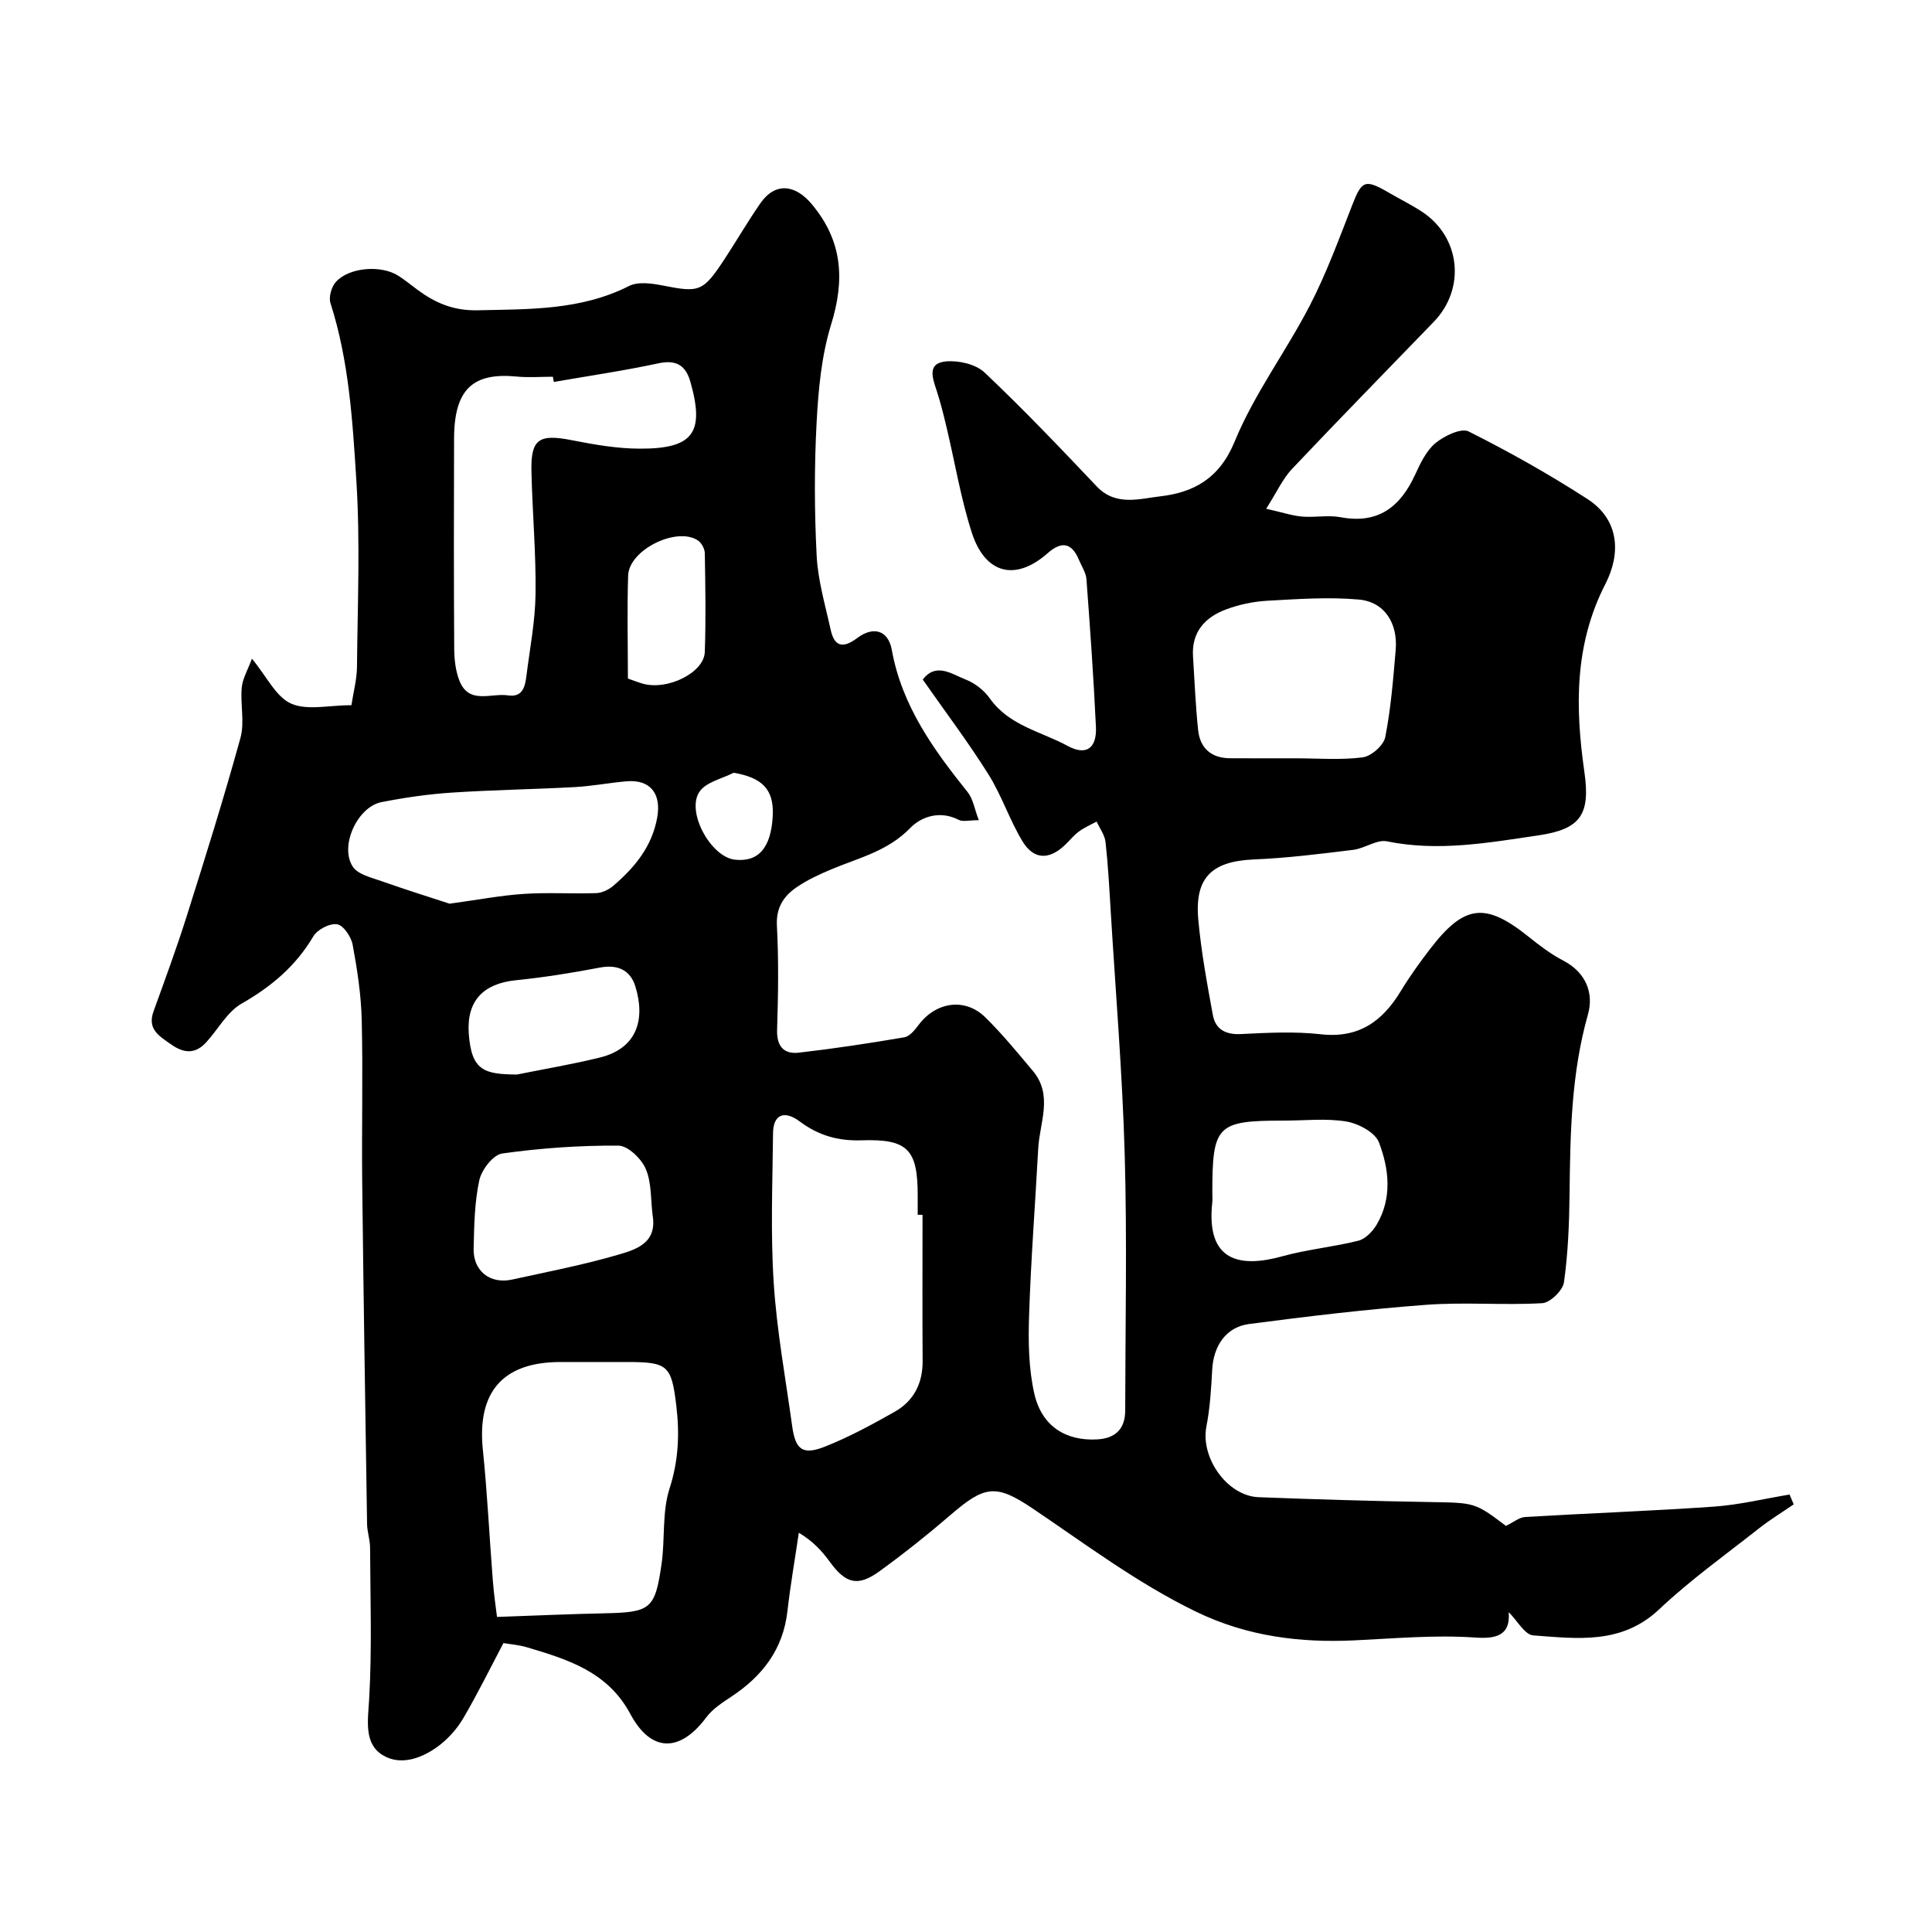 <svg enable-background="new 0 0 400 400" viewBox="0 0 400 400" xmlns="http://www.w3.org/2000/svg"><path d="m262.15 105.33c3.38.76 5.37 1.44 7.4 1.62 2.65.23 5.41-.35 7.98.13 7.82 1.48 12.4-2.14 15.48-8.85 1.07-2.34 2.3-4.93 4.2-6.5 1.82-1.49 5.3-3.18 6.86-2.4 8.41 4.22 16.66 8.86 24.57 13.97 6.71 4.33 6.93 11.37 3.76 17.56-6.47 12.6-6.28 25.61-4.37 38.96 1.26 8.8-.75 11.84-9.48 13.13-10.4 1.53-20.77 3.41-31.39 1.24-2.11-.43-4.6 1.47-6.98 1.76-6.84.84-13.69 1.7-20.56 1.99-8.69.36-12.31 3.72-11.53 12.42.6 6.64 1.81 13.23 3.02 19.79.55 2.98 2.64 4.1 5.84 3.94 5.49-.27 11.05-.57 16.48.04 7.85.89 12.77-2.64 16.57-8.91 1.86-3.06 3.96-5.99 6.15-8.83 7.03-9.13 11.38-9.6 20.24-2.52 2.29 1.83 4.66 3.66 7.25 5 4.74 2.46 6.37 6.78 5.13 11.16-3.47 12.24-3.67 24.67-3.81 37.19-.07 6.1-.31 12.24-1.16 18.27-.24 1.68-2.85 4.22-4.49 4.32-8 .46-16.08-.26-24.06.34-12.24.91-24.45 2.38-36.63 3.97-4.81.63-7.39 4.55-7.65 9.49-.21 3.93-.45 7.9-1.2 11.75-1.25 6.44 4.3 14.37 10.82 14.62 11.76.45 23.53.8 35.3 1 9.41.16 9.41.03 15.9 4.94 1.56-.75 2.74-1.77 3.97-1.84 13.03-.78 26.08-1.24 39.1-2.15 5.25-.37 10.43-1.64 15.65-2.5.29.68.57 1.36.86 2.03-2.41 1.66-4.92 3.18-7.21 4.99-6.95 5.48-14.2 10.66-20.62 16.72-7.8 7.37-17 6.09-26.11 5.42-1.74-.13-3.27-3.03-5.07-4.81.42 5.09-2.99 5.53-7.04 5.25-8.33-.57-16.6.2-24.91.59-11.06.52-22.12-.75-32.85-5.97-12.19-5.93-22.76-13.93-33.83-21.38-7.55-5.08-9.88-4.7-16.95 1.4-4.71 4.06-9.6 7.94-14.63 11.6-4.53 3.3-7.02 2.64-10.33-1.89-1.6-2.2-3.42-4.24-6.43-6.04-.8 5.41-1.74 10.8-2.36 16.23-.89 7.87-5.13 13.39-11.52 17.64-1.9 1.26-3.95 2.57-5.28 4.35-5.42 7.28-11.41 7.35-15.72-.69-4.69-8.76-12.91-11.28-21.35-13.8-1.69-.51-3.5-.64-4.93-.89-2.76 5.24-5.33 10.45-8.25 15.46-1.22 2.09-2.92 4.06-4.82 5.56-3.52 2.77-8.13 4.51-11.93 2.18-3.91-2.4-3.06-7.13-2.8-11.6.6-10.43.24-20.91.19-31.37-.01-1.62-.59-3.24-.62-4.86-.37-23.6-.74-47.2-1.01-70.81-.12-11.2.17-22.41-.1-33.61-.13-5.2-.93-10.42-1.88-15.55-.3-1.63-1.91-4.01-3.21-4.22-1.52-.24-4.09 1.08-4.92 2.49-3.63 6.15-8.68 10.41-14.85 13.93-2.98 1.7-4.86 5.3-7.3 7.98-2.25 2.48-4.59 2.39-7.31.47-2.47-1.74-4.97-3.13-3.63-6.84 2.36-6.55 4.78-13.08 6.87-19.72 3.87-12.25 7.71-24.51 11.12-36.88.9-3.26-.05-6.98.27-10.45.18-1.87 1.26-3.66 2.11-5.97 3.1 3.75 4.98 7.92 8.11 9.3 3.34 1.48 7.84.33 12.49.33.4-2.67 1.13-5.33 1.15-8 .12-12.83.68-25.71-.13-38.49-.78-12.33-1.52-24.79-5.36-36.75-.4-1.25.2-3.37 1.12-4.39 2.76-3.06 9.4-3.55 12.96-1.26 1.37.88 2.64 1.93 3.95 2.9 3.7 2.72 7.42 4.34 12.45 4.23 10.74-.24 21.36.02 31.34-5.03 1.88-.95 4.71-.54 6.97-.1 7.61 1.5 8.33 1.33 12.82-5.5 2.51-3.82 4.8-7.79 7.41-11.54 3.04-4.37 7.18-3.93 10.64.21 6.37 7.62 6.86 15.62 4 24.89-2 6.47-2.65 13.49-3.01 20.3-.49 9.17-.46 18.4.01 27.58.26 5.13 1.78 10.22 2.89 15.29.77 3.54 2.53 3.99 5.5 1.76 3.37-2.52 6.43-1.62 7.17 2.46 2.09 11.59 8.63 20.62 15.72 29.47 1.1 1.37 1.38 3.4 2.29 5.78-2.01 0-3.3.38-4.16-.07-3.87-1.99-7.73-.7-10.08 1.73-4.62 4.76-10.6 6.13-16.25 8.5-2.53 1.06-5.07 2.23-7.31 3.78-2.64 1.83-4.2 4.22-4 7.92.38 7.15.27 14.33.04 21.49-.11 3.46 1.37 5.14 4.53 4.78 7.3-.84 14.57-1.94 21.82-3.18 1.1-.19 2.17-1.52 2.94-2.55 3.6-4.81 9.62-5.71 13.82-1.58 3.52 3.46 6.67 7.31 9.85 11.1 4.23 5.05 1.39 10.68 1.1 16.08-.62 11.53-1.52 23.05-1.89 34.59-.18 5.4-.1 10.99 1.1 16.21 1.56 6.73 6.56 9.77 13.02 9.4 3.77-.21 5.77-2.19 5.78-5.96.03-17.67.4-35.34-.1-53-.48-16.81-1.88-33.6-2.9-50.4-.29-4.77-.54-9.55-1.07-14.3-.16-1.47-1.2-2.83-1.84-4.25-1.24.67-2.56 1.23-3.68 2.06-1.06.78-1.9 1.86-2.87 2.78-3.3 3.15-6.49 3.09-8.84-.81-2.66-4.42-4.29-9.47-7.03-13.83-4.16-6.63-8.89-12.89-13.58-19.6 2.76-3.64 6.04-1.11 8.91 0 1.9.74 3.8 2.24 4.98 3.91 3.99 5.64 10.6 6.83 16.1 9.82 3.86 2.1 6.07.49 5.86-3.95-.48-10.18-1.2-20.36-1.96-30.52-.1-1.39-1.01-2.73-1.57-4.08-1.5-3.57-3.62-3.86-6.46-1.35-6.65 5.87-12.95 4.36-15.73-4.32-2.27-7.08-3.48-14.5-5.21-21.76-.6-2.53-1.23-5.06-2.03-7.53-.84-2.59-2.09-5.71 1.88-6.09 2.62-.25 6.19.56 8.02 2.29 8.02 7.58 15.64 15.58 23.24 23.6 3.95 4.16 8.91 2.52 13.14 2.04 6.85-.79 12.24-3.64 15.39-11.32 4.05-9.88 10.67-18.68 15.6-28.24 3.42-6.63 6.01-13.71 8.73-20.68 2.02-5.19 2.64-5.52 7.67-2.59 2.26 1.31 4.61 2.47 6.79 3.9 7.99 5.24 9.11 15.9 2.45 22.8-9.81 10.16-19.7 20.24-29.39 30.5-1.91 2.04-3.12 4.77-5.31 8.2zm-159.25 229.44c7.79-.27 14.96-.6 22.13-.75 9.66-.2 10.59-.8 11.94-10.22.74-5.18.08-10.73 1.65-15.6 1.87-5.8 2.1-11.35 1.4-17.2-1-8.28-1.74-9-10.07-9.01-4.65 0-9.31-.01-13.96 0-11.93.02-17.25 6.25-16.02 18.18.93 8.98 1.35 18.02 2.06 27.02.22 2.91.65 5.78.87 7.58zm88.1-83.25c-.33 0-.67 0-1-.01 0-1.33 0-2.66 0-4 0-9.5-2.03-11.74-11.61-11.42-4.88.16-8.93-1-12.81-3.9-3.25-2.43-5.49-1.39-5.53 2.39-.11 10.35-.53 20.73.14 31.04.64 9.92 2.46 19.77 3.82 29.64.68 4.94 2.2 6.09 6.91 4.2 4.93-1.97 9.66-4.53 14.29-7.15 3.95-2.24 5.84-5.86 5.81-10.52-.07-10.1-.02-20.19-.02-30.27zm-76.34-172.44c-.06-.36-.13-.72-.19-1.08-2.5 0-5.02.2-7.5-.04-8.95-.86-12.92 2.5-12.96 12.79-.05 14.5-.06 29 .03 43.49.01 2.25.27 4.66 1.09 6.72 1.98 4.96 6.54 2.49 10.04 3.01 3 .45 3.53-1.74 3.81-3.96.71-5.69 1.83-11.37 1.9-17.07.11-8.43-.66-16.86-.85-25.3-.16-6.78 1.56-7.85 8.42-6.49 4.64.91 9.39 1.74 14.09 1.74 11.02.02 13.37-3.32 10.41-13.8-.96-3.4-2.88-4.67-6.62-3.87-7.17 1.54-14.44 2.6-21.67 3.86zm153.52 77.92c4.66 0 9.38.39 13.96-.2 1.77-.23 4.32-2.48 4.66-4.18 1.17-5.92 1.64-11.98 2.16-18.01.48-5.6-2.31-10-7.63-10.48-6.27-.56-12.65-.1-18.97.25-2.88.16-5.84.79-8.54 1.8-4.32 1.62-7.14 4.66-6.82 9.71.33 5.09.52 10.2 1.06 15.26.4 3.77 2.73 5.82 6.63 5.84 4.5.02 9 .01 13.49.01zm-175.1 30.1c5.98-.82 10.66-1.72 15.38-2.03 4.98-.33 10 .01 14.99-.16 1.21-.04 2.59-.71 3.53-1.52 4.44-3.8 8.04-8.14 9.1-14.2.85-4.89-1.45-7.84-6.34-7.43-3.59.3-7.15 1-10.74 1.2-8.48.46-16.98.58-25.46 1.14-4.88.32-9.76 1.03-14.55 1.97-4.99.98-8.73 9.09-5.96 13.35 1.05 1.62 3.84 2.26 5.95 3.01 5.04 1.78 10.15 3.37 14.1 4.67zm157.92 59.82c0 .67.06 1.34-.01 2-1.36 12.33 5.8 13.6 14.5 11.18 5.15-1.43 10.56-1.92 15.76-3.23 1.46-.37 2.94-1.92 3.77-3.31 3.26-5.52 2.58-11.54.47-17.05-.78-2.05-4.23-3.89-6.72-4.31-4.21-.7-8.62-.19-12.94-.19-13.89-.01-14.83.94-14.83 14.91zm-115.88 4.72c-.41-3.24-.19-6.74-1.42-9.63-.9-2.11-3.7-4.81-5.66-4.82-8.03-.05-16.11.51-24.07 1.63-1.86.26-4.26 3.36-4.73 5.52-1 4.59-1.07 9.42-1.18 14.16-.12 4.65 3.42 7.42 7.96 6.42 7.27-1.59 14.61-3.01 21.75-5.08 3.76-1.09 8.33-2.38 7.35-8.2zm-28.09-29.17c5.73-1.16 11.5-2.12 17.17-3.52 7.65-1.88 9.48-7.83 7.34-14.74-1.04-3.36-3.66-4.59-7.36-3.88-5.76 1.1-11.57 2.03-17.39 2.62-6.67.68-10.19 4.22-9.74 10.95.53 7.82 3.22 8.51 9.98 8.57zm22.97-81.98c1.3.44 2.2.81 3.13 1.07 5.11 1.41 12.64-2.29 12.79-6.57.24-6.82.12-13.66 0-20.48-.02-.91-.7-2.15-1.46-2.64-4.42-2.88-14.23 1.99-14.41 7.28-.23 6.99-.05 14.01-.05 21.34zm21.89 19.5c-2.39 1.24-5.6 1.89-7.01 3.84-2.95 4.1 2.26 13.62 7.29 14.16 4.9.53 7.5-2.51 7.82-9.14.26-5.37-2.14-7.85-8.1-8.86z" fill="#010000"/></svg>